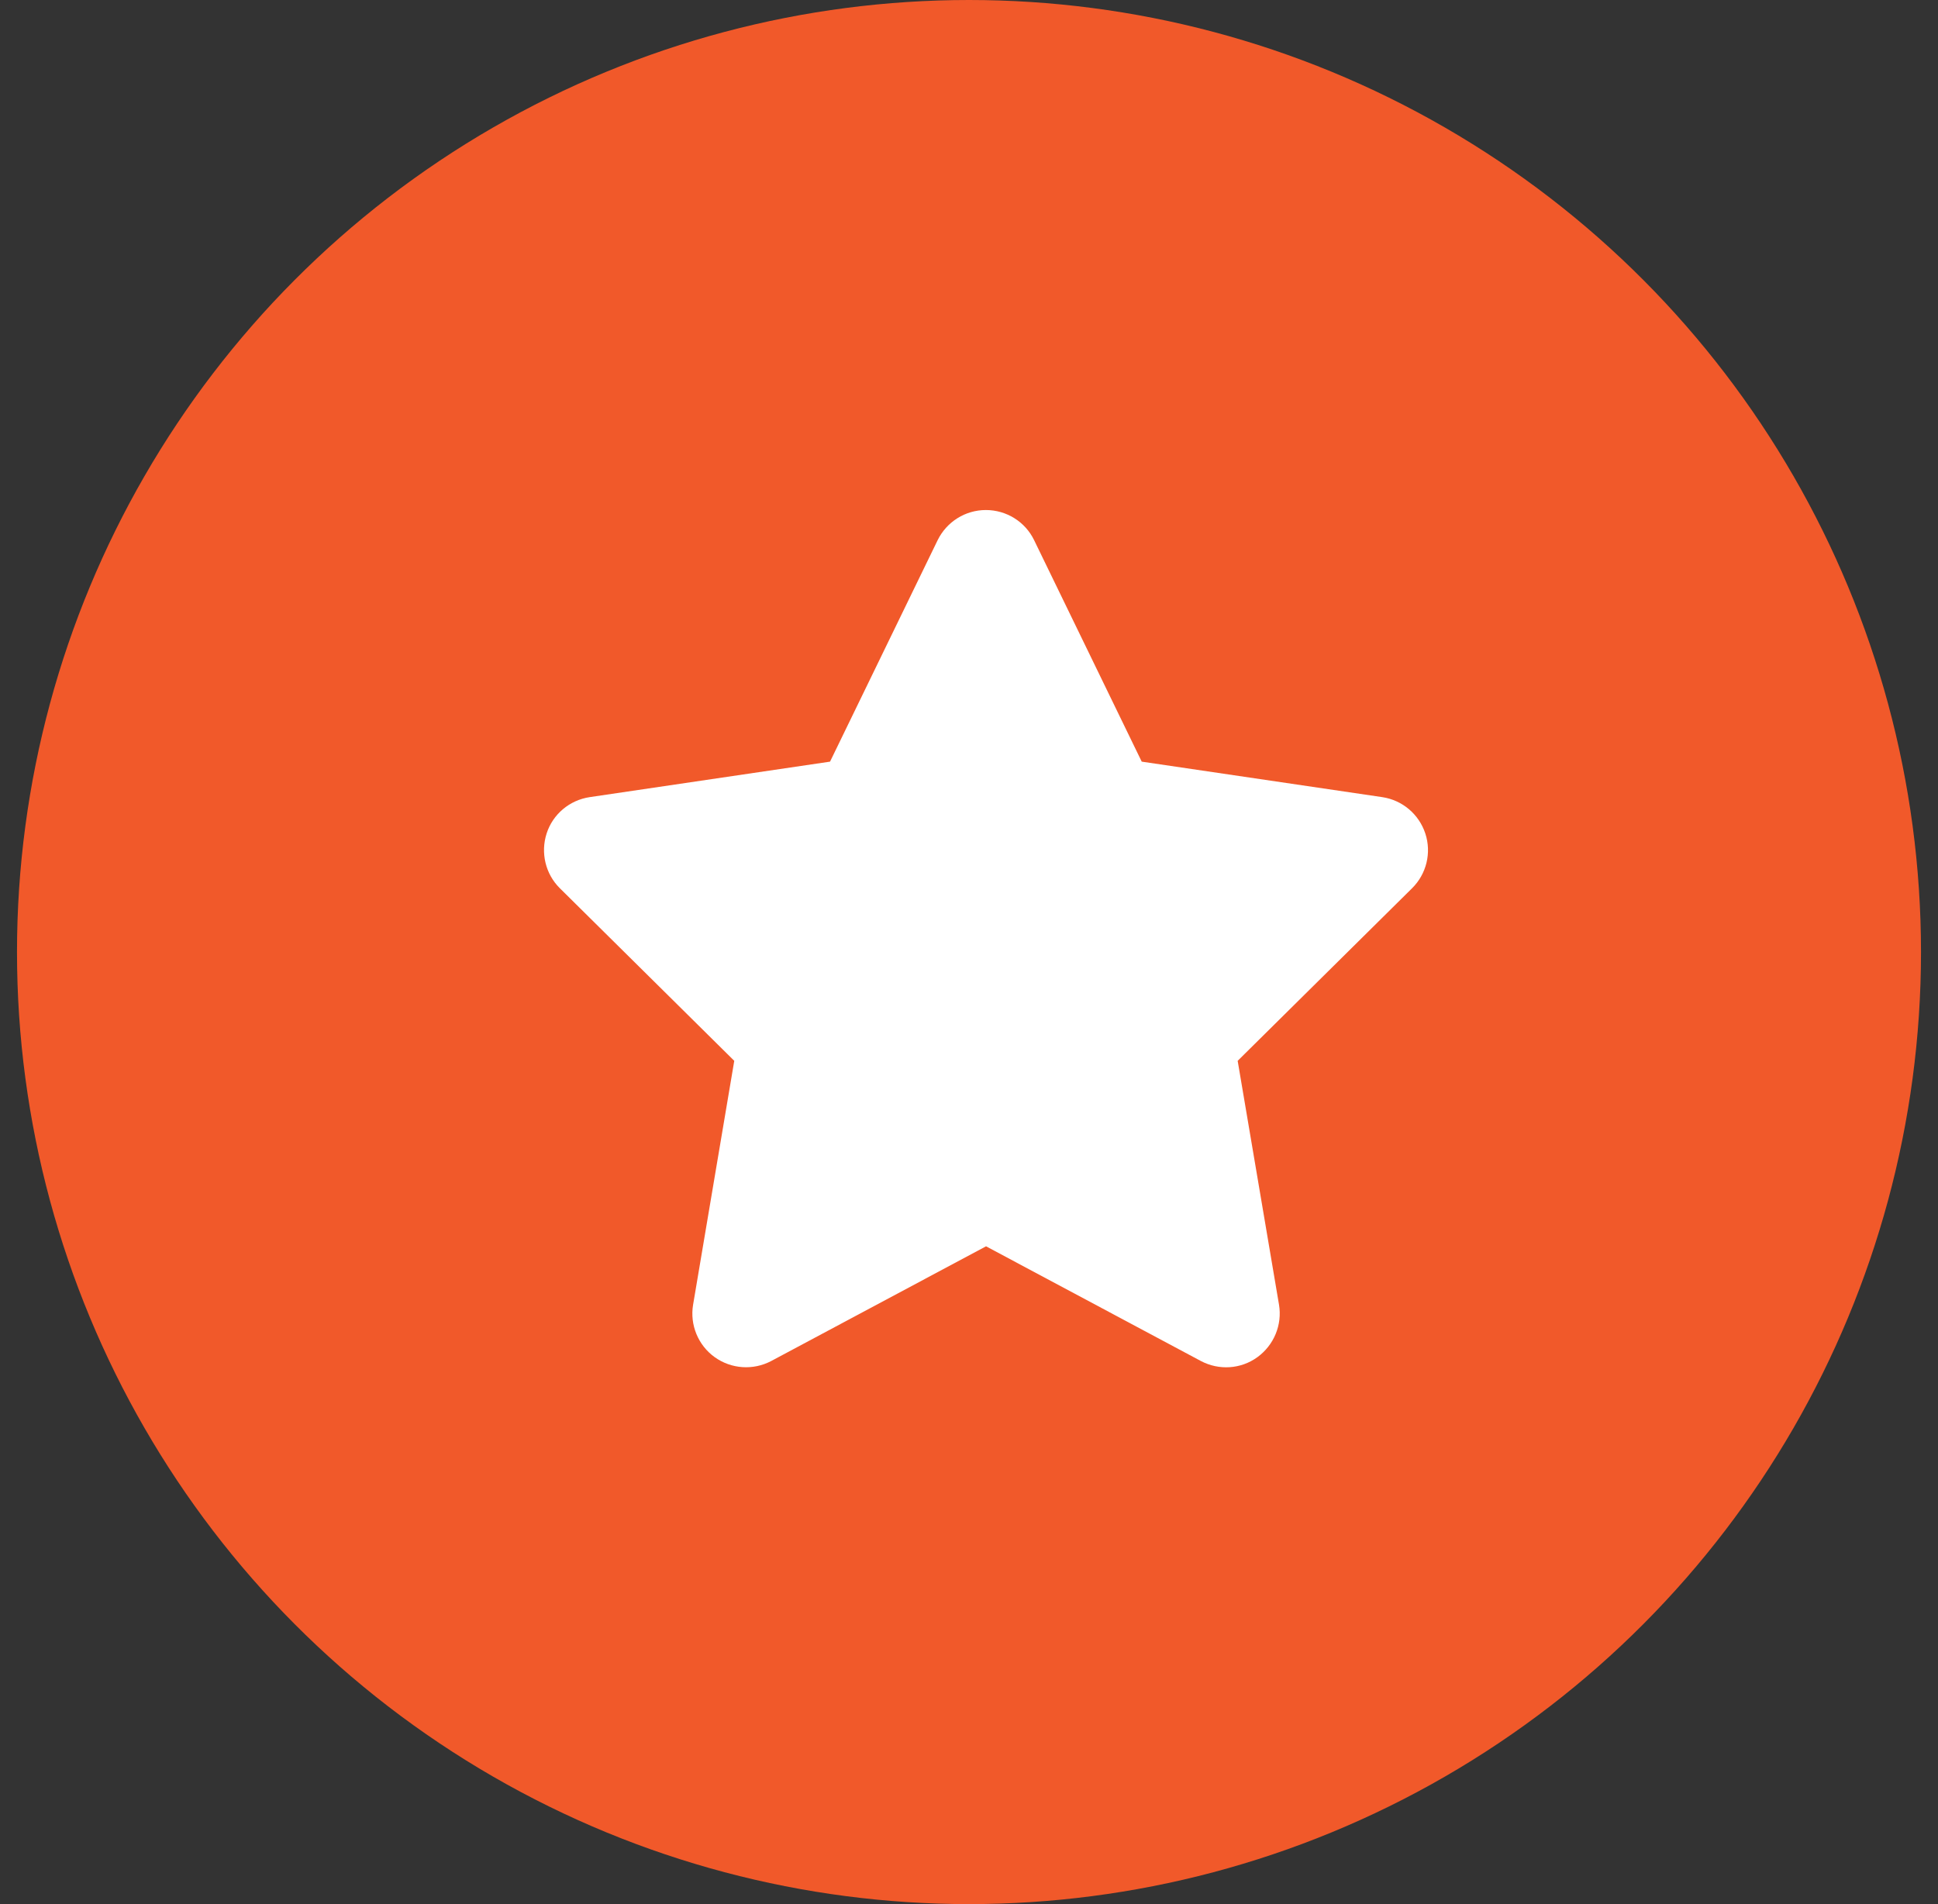<svg width="57" height="56" viewBox="0 0 57 56" fill="none" xmlns="http://www.w3.org/2000/svg">
<rect x="0" y="0" width="57" height="56" fill="#333333" stroke="none"/>
<circle cx="28.5" cy="28" r="28" fill="#F1592A"/>
<path d="M30.415 15.886C30.154 15.345 29.602 15 28.997 15C28.391 15 27.844 15.345 27.578 15.886L24.413 22.4L17.342 23.444C16.751 23.533 16.259 23.946 16.077 24.513C15.895 25.079 16.042 25.704 16.466 26.123L21.596 31.199L20.385 38.373C20.286 38.964 20.533 39.564 21.02 39.914C21.508 40.264 22.152 40.308 22.684 40.027L29.001 36.654L35.319 40.027C35.85 40.308 36.495 40.269 36.983 39.914C37.47 39.559 37.716 38.964 37.618 38.373L36.402 31.199L41.532 26.123C41.956 25.704 42.108 25.079 41.921 24.513C41.734 23.946 41.247 23.533 40.656 23.444L33.58 22.4L30.415 15.886Z" fill="white"/>
</svg>
